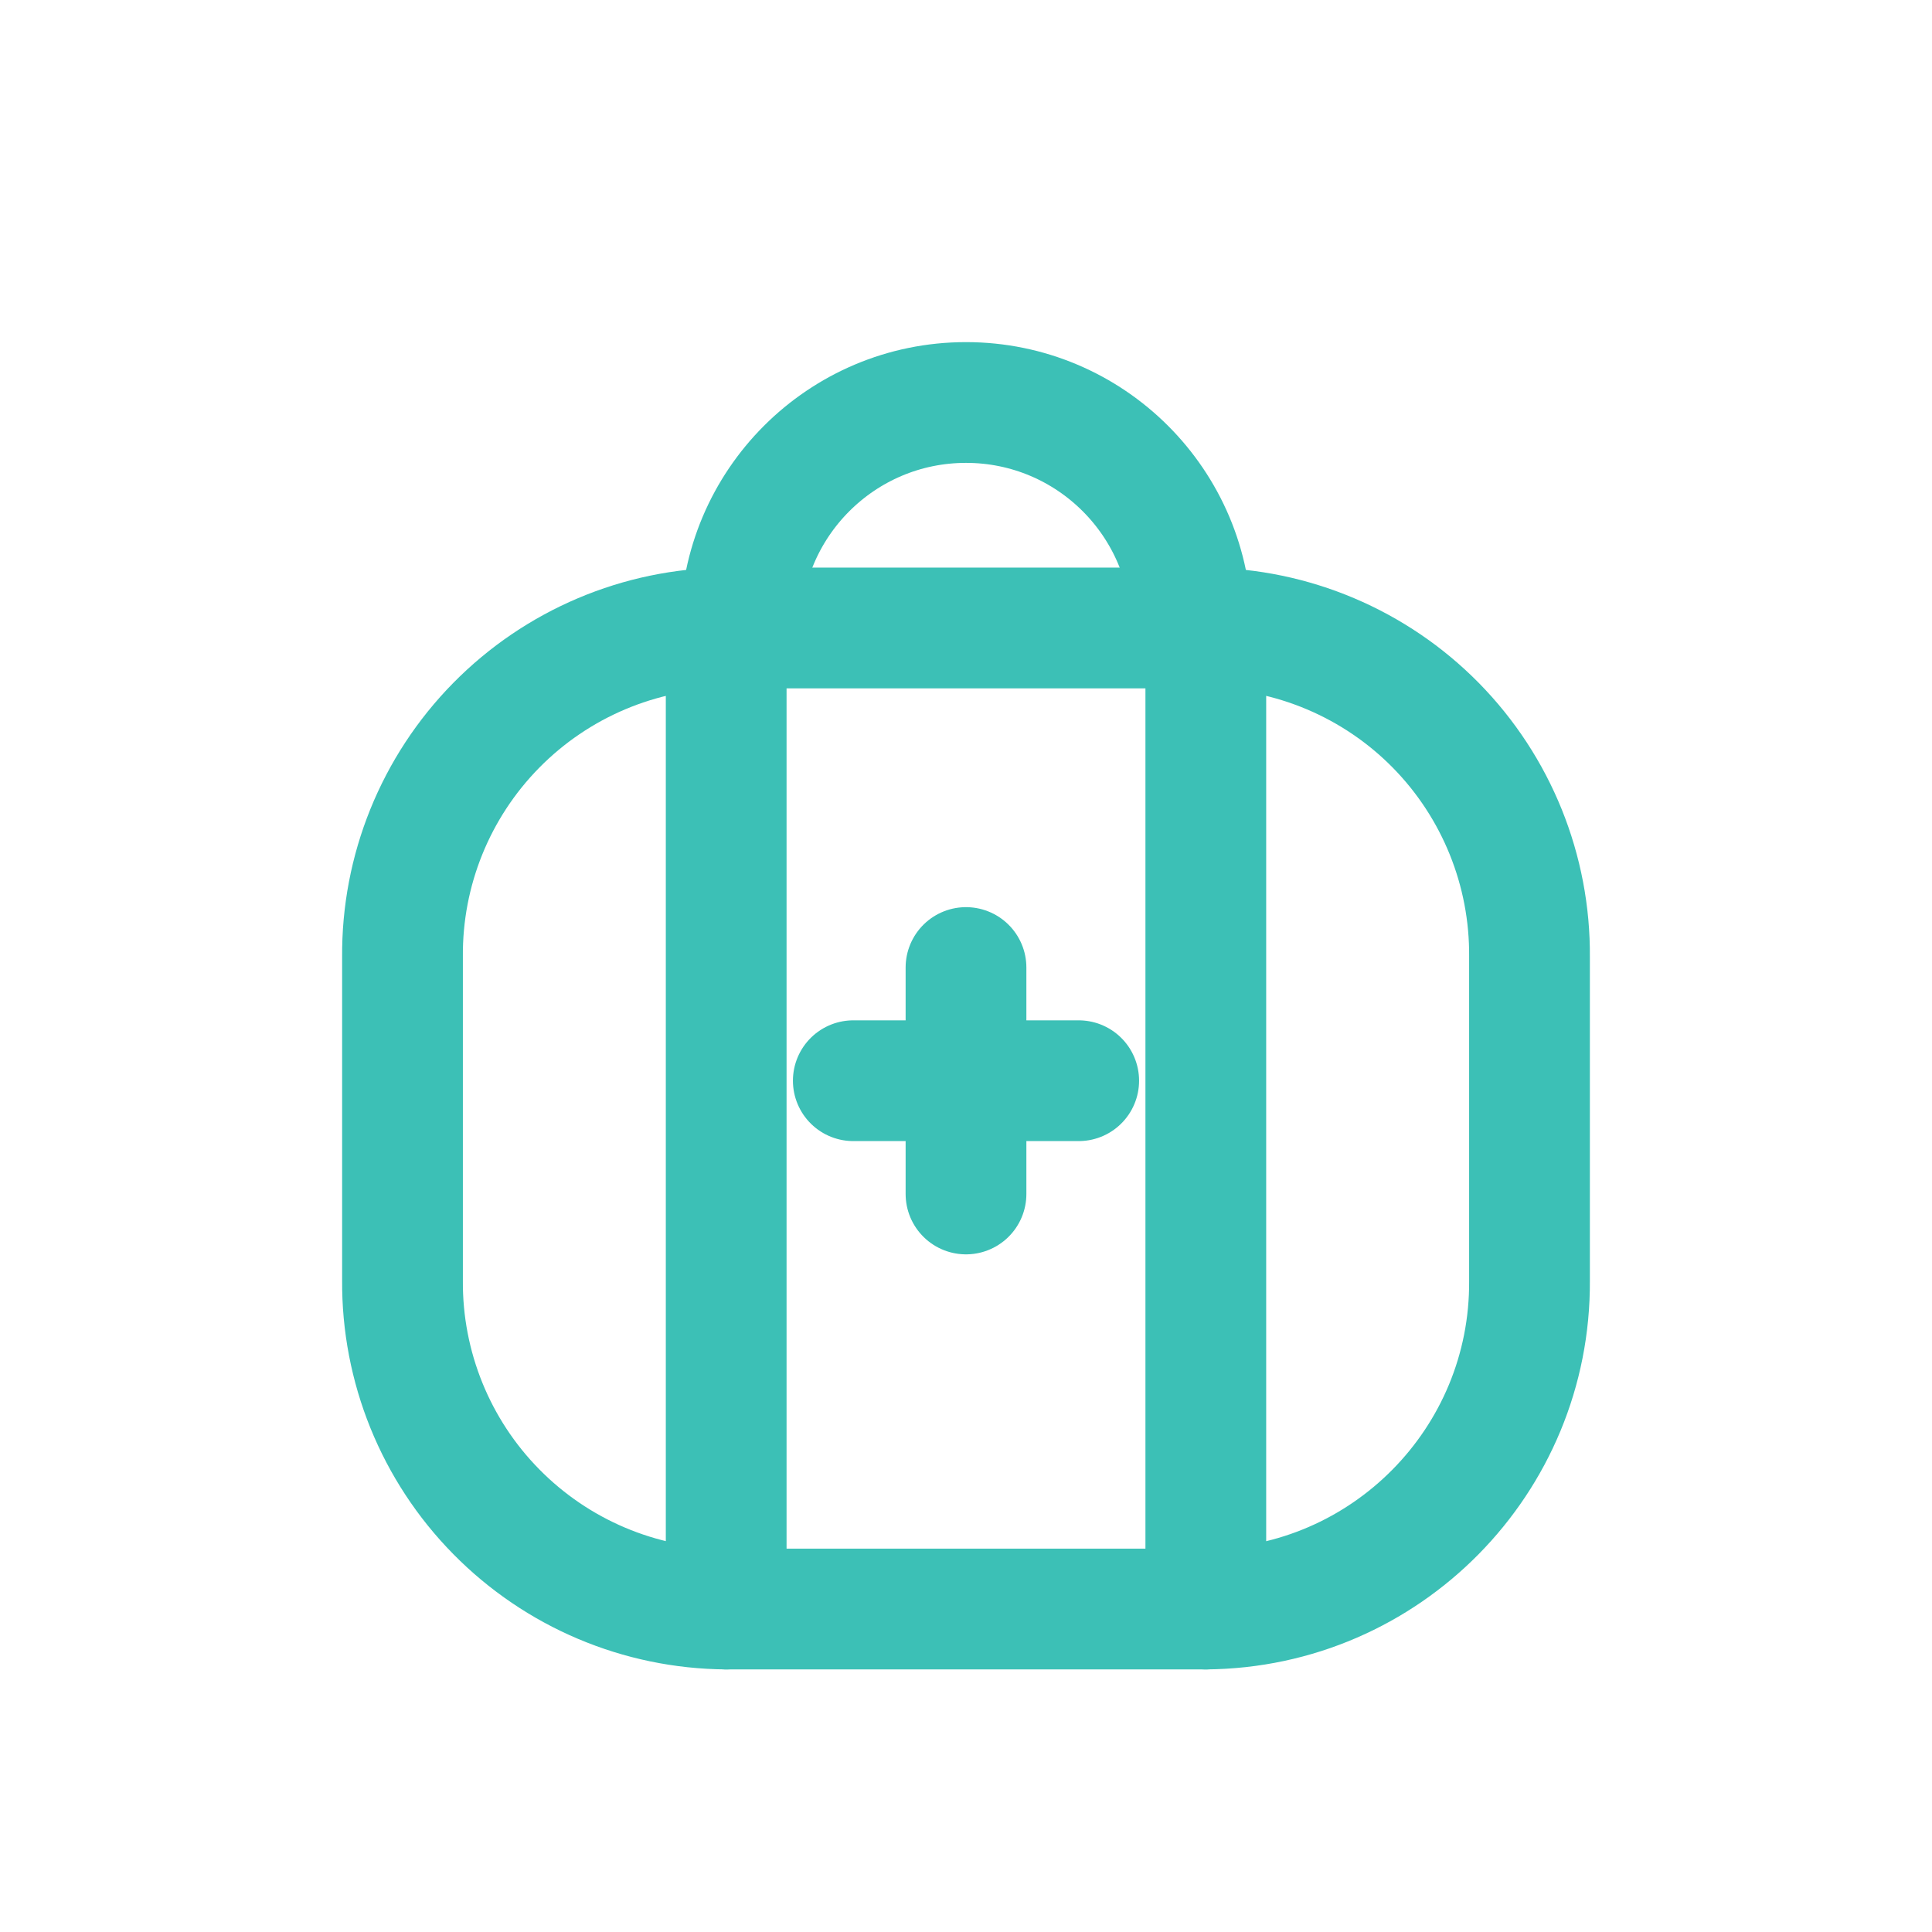 <?xml version="1.0" encoding="UTF-8"?>
<svg width="24px" height="24px" viewBox="0 0 24 24" version="1.1" xmlns="http://www.w3.org/2000/svg" xmlns:xlink="http://www.w3.org/1999/xlink">
    <title>Xnix/Line/Medikit_2</title>
    <g id="Xnix/Line/Medikit_2" stroke="none" stroke-width="1" fill="none" fill-rule="evenodd" stroke-linecap="round" stroke-linejoin="round">
        <g id="Vector" transform="translate(5, 5)" stroke="#3CC0B6" stroke-width="1.5">
            <path d="M4.021,2.801 L9.979,2.801 C11.055,2.809 12.083,3.245 12.837,4.011 C13.591,4.778 14.009,5.813 14,6.888 L14,10.909 C14.015,13.145 12.215,14.971 9.979,14.988 L4.021,14.988 C2.946,14.98 1.919,14.545 1.165,13.779 C0.411,13.014 -0.008,11.98 0,10.905 L0,6.888 C-0.009,5.813 0.409,4.778 1.164,4.011 C1.918,3.245 2.946,2.809 4.021,2.801 Z" id="Vector-4"></path>
            <path d="M4.021,2.801 L4.021,14.988 M9.979,2.801 L9.979,14.988 M4.2,2.8 C4.2,1.254 5.454,0 7,0 C8.547,0 9.8,1.254 9.8,2.8 M7,7.019 L7,8.425 M7,8.425 L7,9.832 M7,8.425 L8.4,8.425 M7,8.425 L5.6,8.425" id="Vector-5"></path>
        </g>
    </g>
</svg>